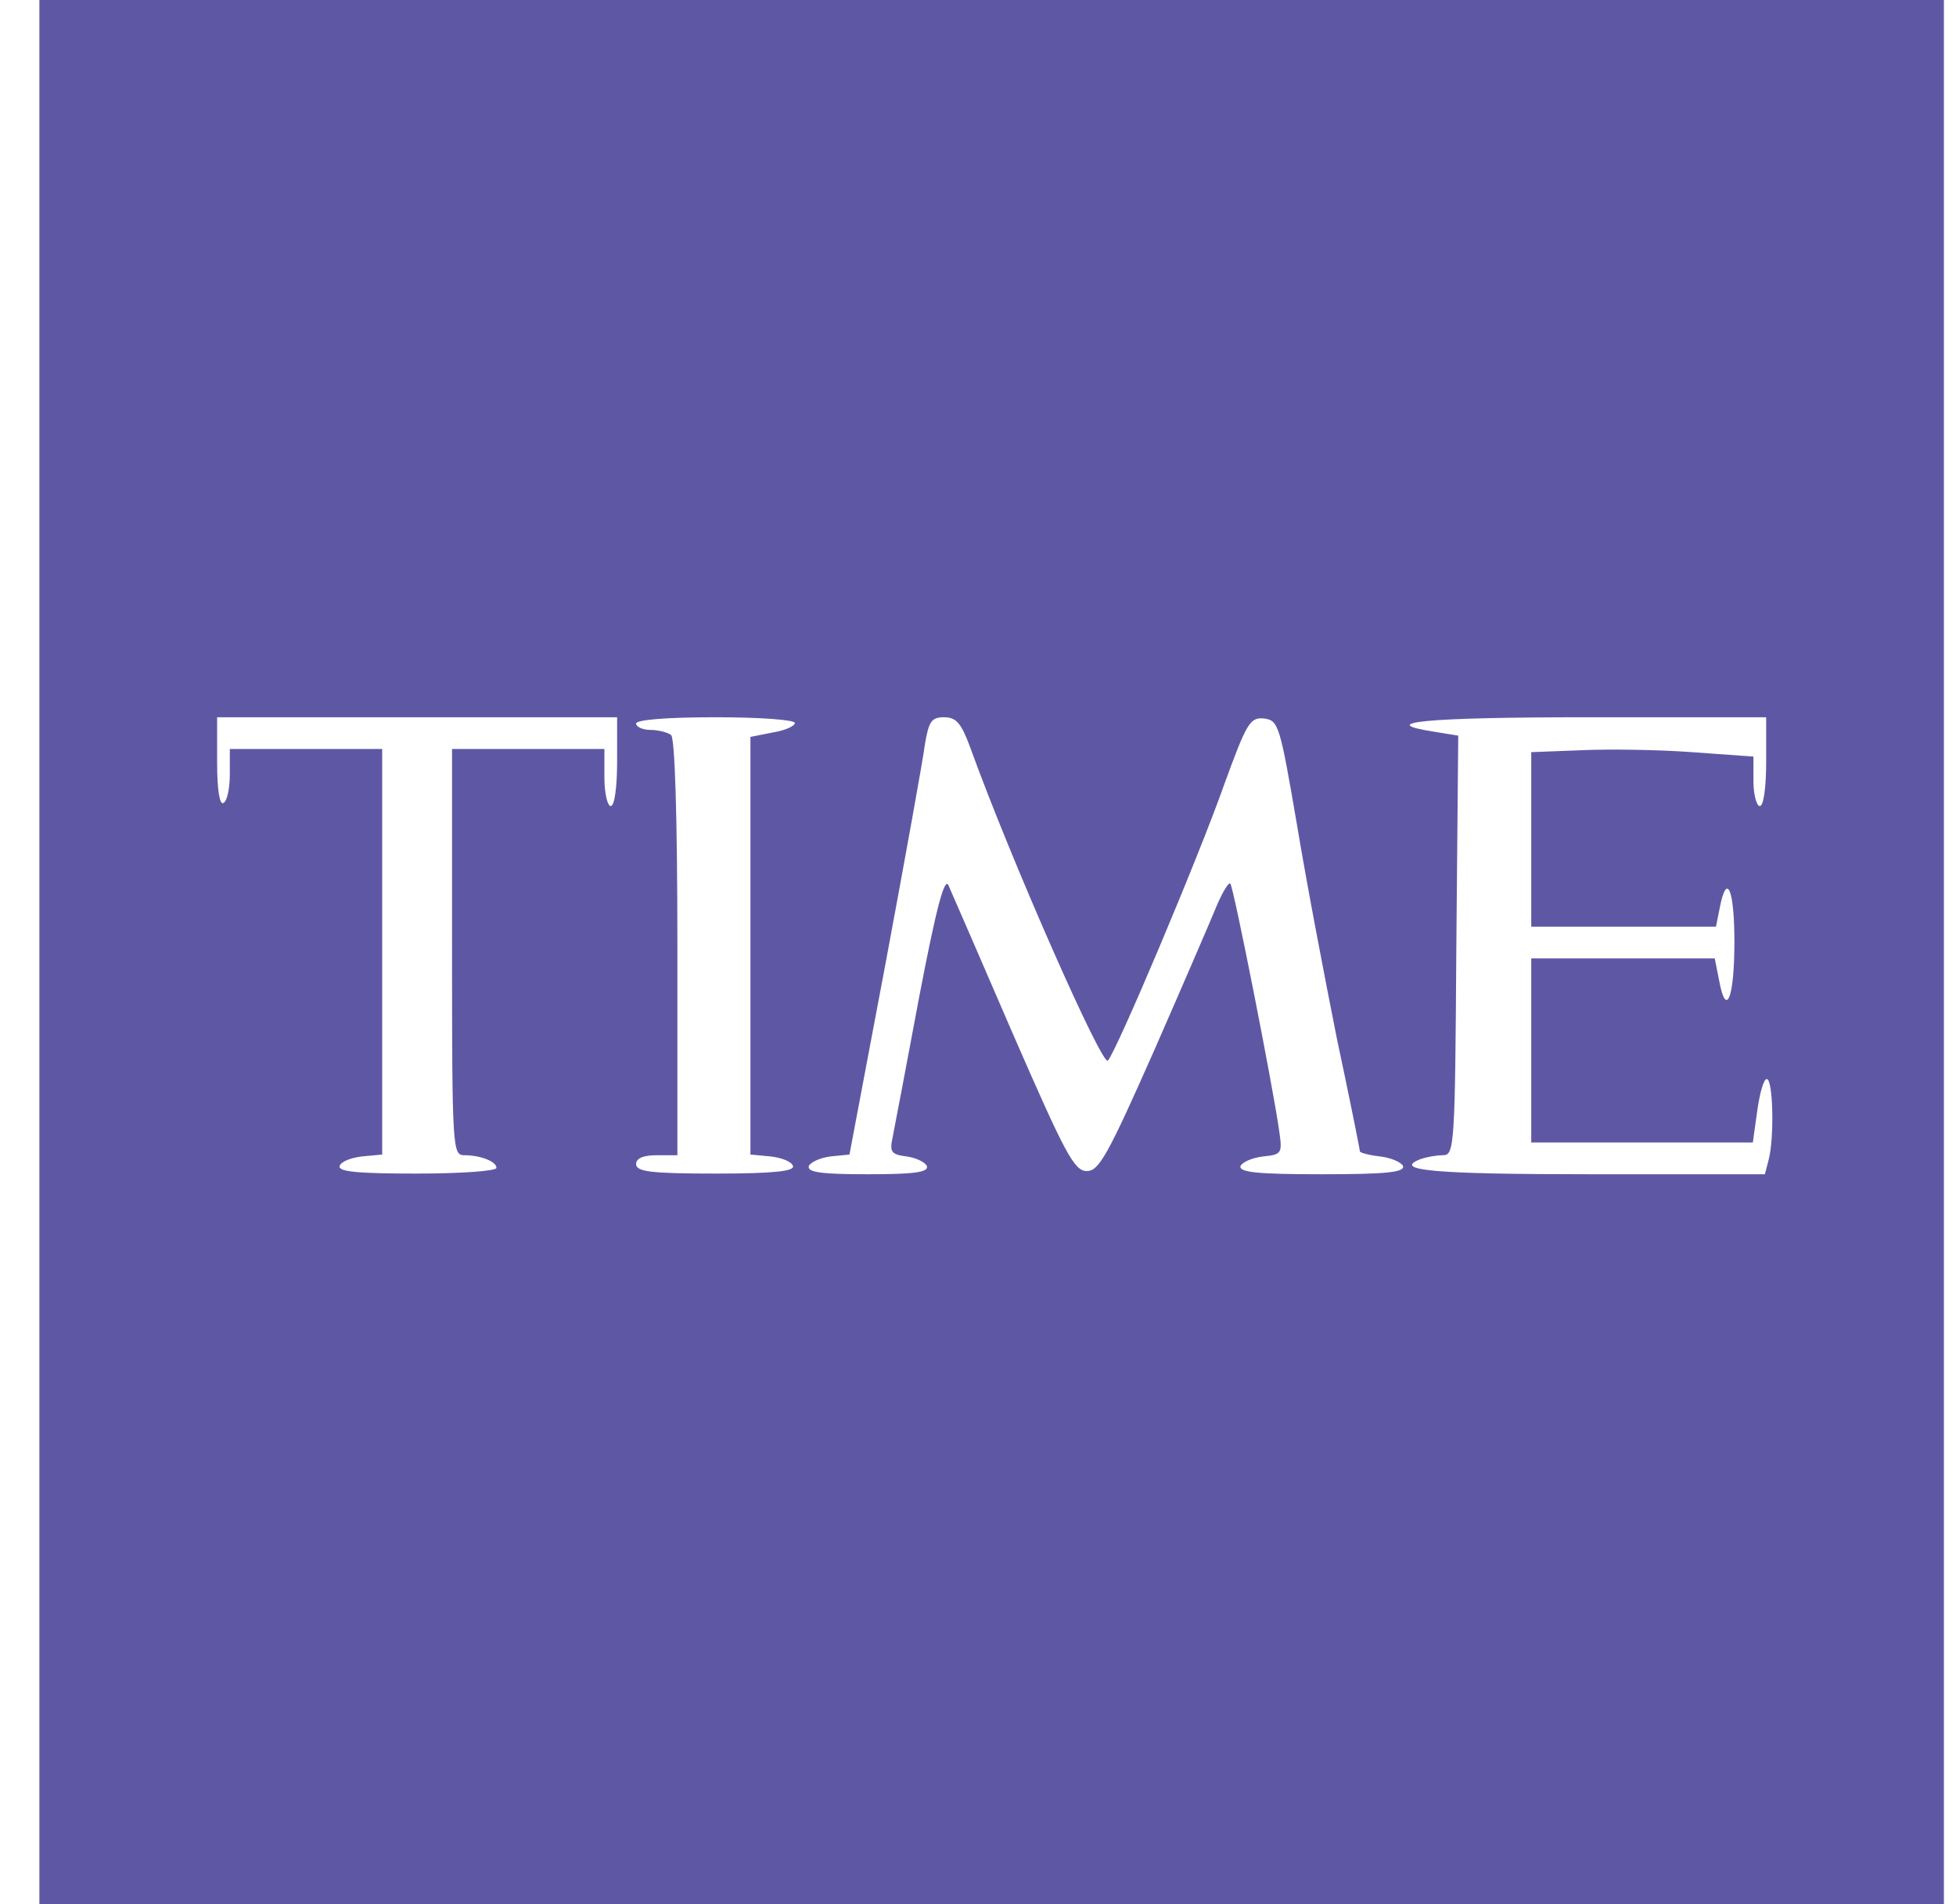 <svg width="38" height="37" viewBox="0 0 38 37" fill="none" xmlns="http://www.w3.org/2000/svg">
<path d="M0.765 18.5V37H19.265H37.765V18.5V0H19.265H0.765V18.5ZM11.989 14.8C11.989 15.293 11.939 15.663 11.865 15.663C11.803 15.663 11.742 15.417 11.742 15.108V14.553H10.262H8.782V18.5C8.782 22.311 8.794 22.447 9.016 22.447C9.337 22.447 9.645 22.57 9.645 22.693C9.645 22.755 8.942 22.804 8.091 22.804C6.944 22.804 6.562 22.767 6.599 22.656C6.623 22.57 6.821 22.496 7.03 22.471L7.425 22.434V18.488V14.553H5.945H4.465V15.034C4.465 15.306 4.416 15.565 4.342 15.602C4.268 15.651 4.218 15.355 4.218 14.812V13.937H8.103H11.989V14.8ZM15.442 14.048C15.442 14.109 15.245 14.196 15.01 14.233L14.579 14.319V18.377V22.434L14.973 22.471C15.183 22.496 15.38 22.57 15.405 22.656C15.442 22.755 15.047 22.804 13.912 22.804C12.642 22.804 12.358 22.767 12.358 22.619C12.358 22.508 12.494 22.447 12.765 22.447H13.16V18.414C13.16 15.861 13.111 14.331 13.037 14.282C12.975 14.233 12.79 14.183 12.642 14.183C12.482 14.183 12.358 14.122 12.358 14.06C12.358 13.986 12.95 13.937 13.9 13.937C14.751 13.937 15.442 13.986 15.442 14.048ZM18.846 14.516C19.648 16.736 21.411 20.72 21.522 20.609C21.683 20.449 23.273 16.687 23.779 15.256C24.223 14.035 24.285 13.937 24.556 13.961C24.84 13.998 24.864 14.085 25.198 16.033C25.383 17.156 25.74 19.018 25.974 20.19C26.221 21.349 26.419 22.336 26.419 22.373C26.419 22.397 26.591 22.447 26.813 22.471C27.023 22.496 27.22 22.582 27.257 22.656C27.294 22.78 26.924 22.817 25.678 22.817C24.433 22.817 24.063 22.78 24.1 22.656C24.137 22.582 24.322 22.496 24.544 22.471C24.901 22.434 24.914 22.41 24.852 21.978C24.729 21.102 23.964 17.23 23.902 17.168C23.866 17.143 23.755 17.328 23.643 17.587C23.532 17.859 22.99 19.117 22.422 20.412C21.522 22.447 21.349 22.755 21.115 22.755C20.869 22.755 20.696 22.422 19.684 20.103C19.055 18.648 18.488 17.341 18.427 17.205C18.352 17.032 18.192 17.624 17.859 19.363C17.613 20.683 17.378 21.916 17.341 22.101C17.279 22.385 17.317 22.434 17.613 22.471C17.797 22.496 17.97 22.582 18.007 22.656C18.044 22.78 17.761 22.817 16.86 22.817C15.96 22.817 15.676 22.78 15.713 22.656C15.75 22.582 15.935 22.496 16.133 22.471L16.503 22.434L17.206 18.71C17.588 16.662 17.933 14.751 17.97 14.455C18.044 14.023 18.093 13.937 18.34 13.937C18.575 13.937 18.673 14.048 18.846 14.516ZM34.312 14.8C34.312 15.293 34.263 15.663 34.188 15.663C34.127 15.663 34.065 15.441 34.065 15.182V14.701L32.869 14.615C32.203 14.566 31.229 14.553 30.71 14.578L29.748 14.615V16.305V18.007H31.537H33.337L33.411 17.637C33.547 16.934 33.695 17.279 33.695 18.303C33.695 19.388 33.535 19.795 33.399 19.055L33.313 18.623H31.537H29.748V20.412V22.2H31.907H34.053L34.139 21.583C34.188 21.238 34.263 20.967 34.324 20.967C34.447 20.967 34.472 22.114 34.361 22.533L34.287 22.817H30.908C27.874 22.817 27.023 22.743 27.602 22.521C27.713 22.484 27.898 22.447 28.034 22.447C28.256 22.447 28.268 22.274 28.293 18.377L28.33 14.294L27.874 14.22C26.677 14.035 27.701 13.937 30.858 13.937H34.312V14.8Z" fill="#5E58A4"/>
</svg>
